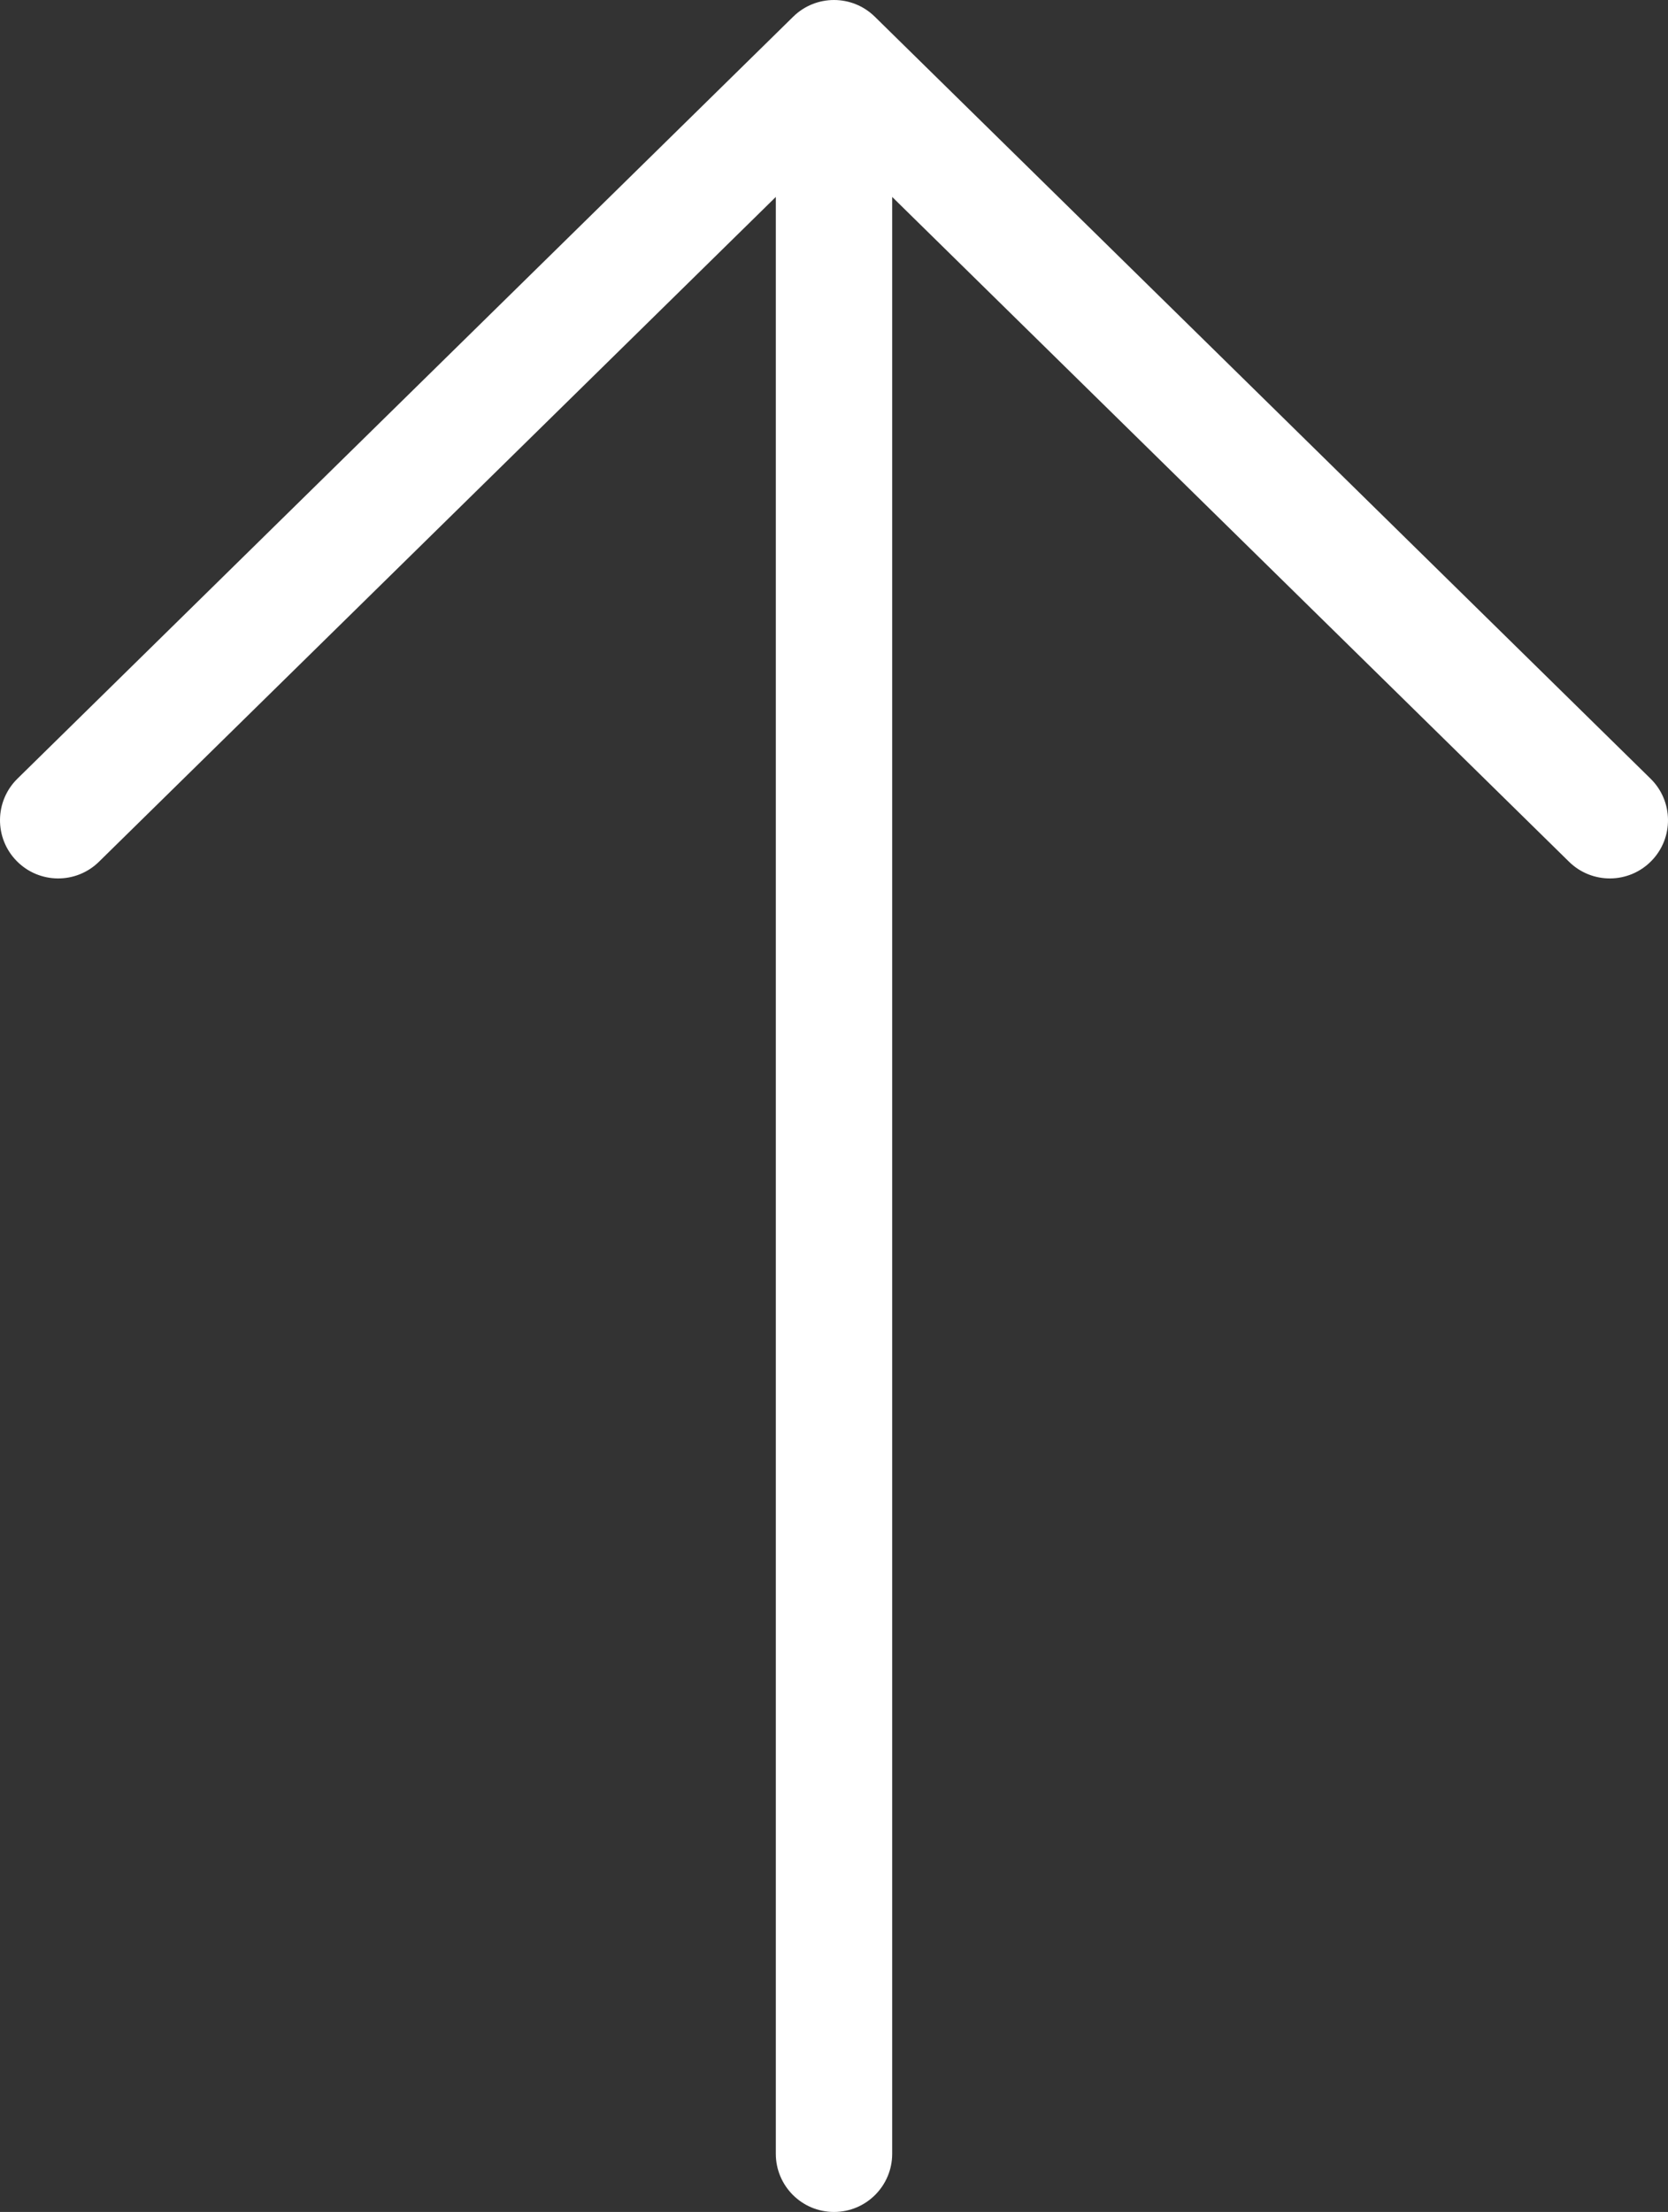 <?xml version="1.0" encoding="UTF-8"?> <svg xmlns="http://www.w3.org/2000/svg" width="86" height="114" viewBox="0 0 86 114" fill="none"><rect x="0" y="0" width="86" height="114" fill="#333333" stroke="none"/> <path fill-rule="evenodd" clip-rule="evenodd" d="M43 114C44.657 114 46 112.657 46 111L46 10.15L80.898 44.413C82.081 45.574 83.98 45.557 85.141 44.374C86.302 43.192 86.284 41.293 85.102 40.132L45.102 0.859C43.935 -0.286 42.065 -0.286 40.898 0.859L0.898 40.132C-0.284 41.293 -0.301 43.192 0.859 44.374C2.02 45.557 3.92 45.574 5.102 44.413L40 10.15L40 111C40 112.657 41.343 114 43 114Z" fill="white"></path> </svg> 